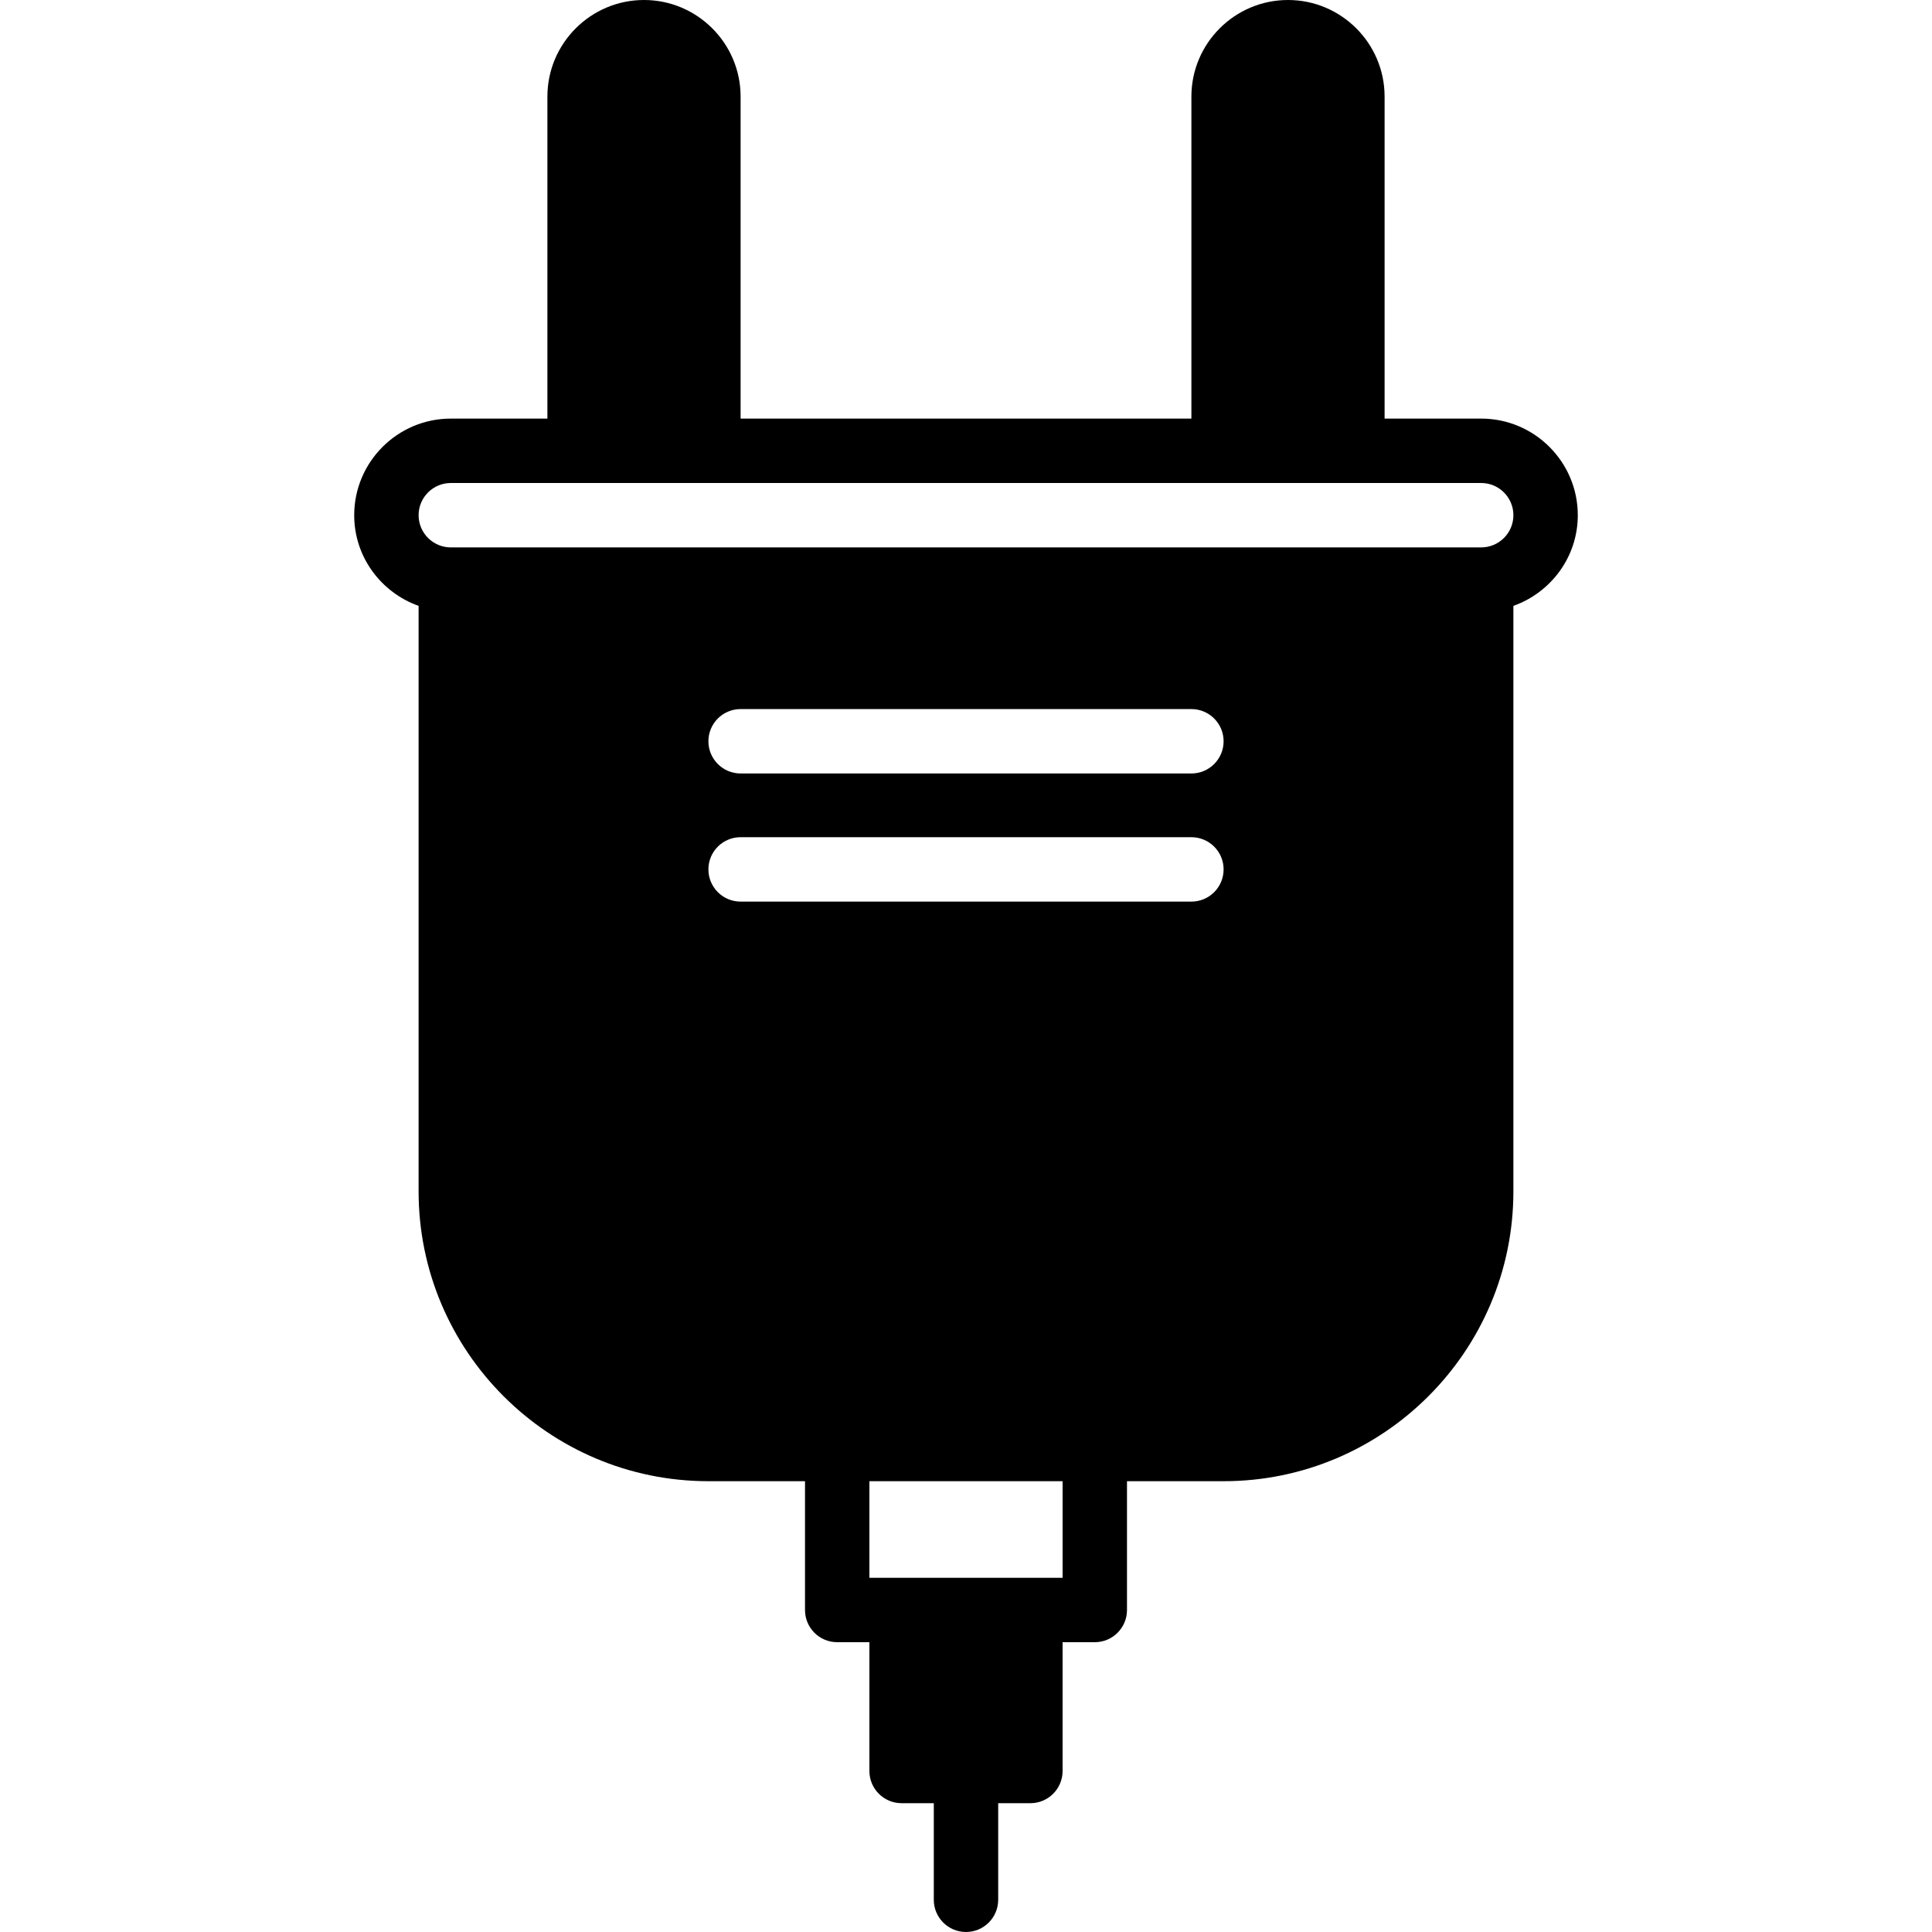 <?xml version="1.0" encoding="iso-8859-1"?>
<!-- Uploaded to: SVG Repo, www.svgrepo.com, Generator: SVG Repo Mixer Tools -->
<svg fill="#000000" height="800px" width="800px" version="1.1" id="Layer_1" xmlns="http://www.w3.org/2000/svg" xmlns:xlink="http://www.w3.org/1999/xlink" 
	 viewBox="0 0 512 512" xml:space="preserve">
<g>
	<g>
		<path d="M392.533,110.933h-25.6V25.6c0-14.114-11.486-25.6-25.6-25.6s-25.6,11.486-25.6,25.6v85.333H196.267V25.6
			c0-14.114-11.486-25.6-25.6-25.6s-25.6,11.486-25.6,25.6v85.333h-25.6c-14.114,0-25.6,11.486-25.6,25.6
			c0,11.11,7.159,20.497,17.067,24.03v155.17c0,42.351,34.458,76.8,76.8,76.8h25.6v34.133c0,4.719,3.823,8.533,8.533,8.533h8.533
			v34.133c0,4.719,3.823,8.533,8.533,8.533h8.533v25.6c0,4.719,3.823,8.533,8.533,8.533c4.71,0,8.533-3.814,8.533-8.533v-25.6h8.533
			c4.71,0,8.533-3.814,8.533-8.533V435.2h8.533c4.71,0,8.533-3.814,8.533-8.533v-34.133h25.6c42.342,0,76.8-34.449,76.8-76.8
			v-155.17c9.907-3.533,17.067-12.919,17.067-24.03C418.133,122.419,406.648,110.933,392.533,110.933z M281.6,418.133h-8.533
			h-34.133H230.4v-25.6h51.2V418.133z M315.733,238.933H196.267c-4.71,0-8.533-3.814-8.533-8.533s3.823-8.533,8.533-8.533h119.467
			c4.71,0,8.533,3.814,8.533,8.533S320.444,238.933,315.733,238.933z M315.733,204.979H196.267c-4.71,0-8.533-3.823-8.533-8.533
			c0-4.719,3.823-8.533,8.533-8.533h119.467c4.71,0,8.533,3.814,8.533,8.533C324.267,201.156,320.444,204.979,315.733,204.979z
			 M392.533,145.067H119.467c-4.702,0-8.533-3.823-8.533-8.533c0-4.71,3.831-8.533,8.533-8.533H153.6h34.133h136.533H358.4h34.133
			c4.702,0,8.533,3.823,8.533,8.533C401.067,141.244,397.235,145.067,392.533,145.067z"/>
	</g>
</g>
</svg>